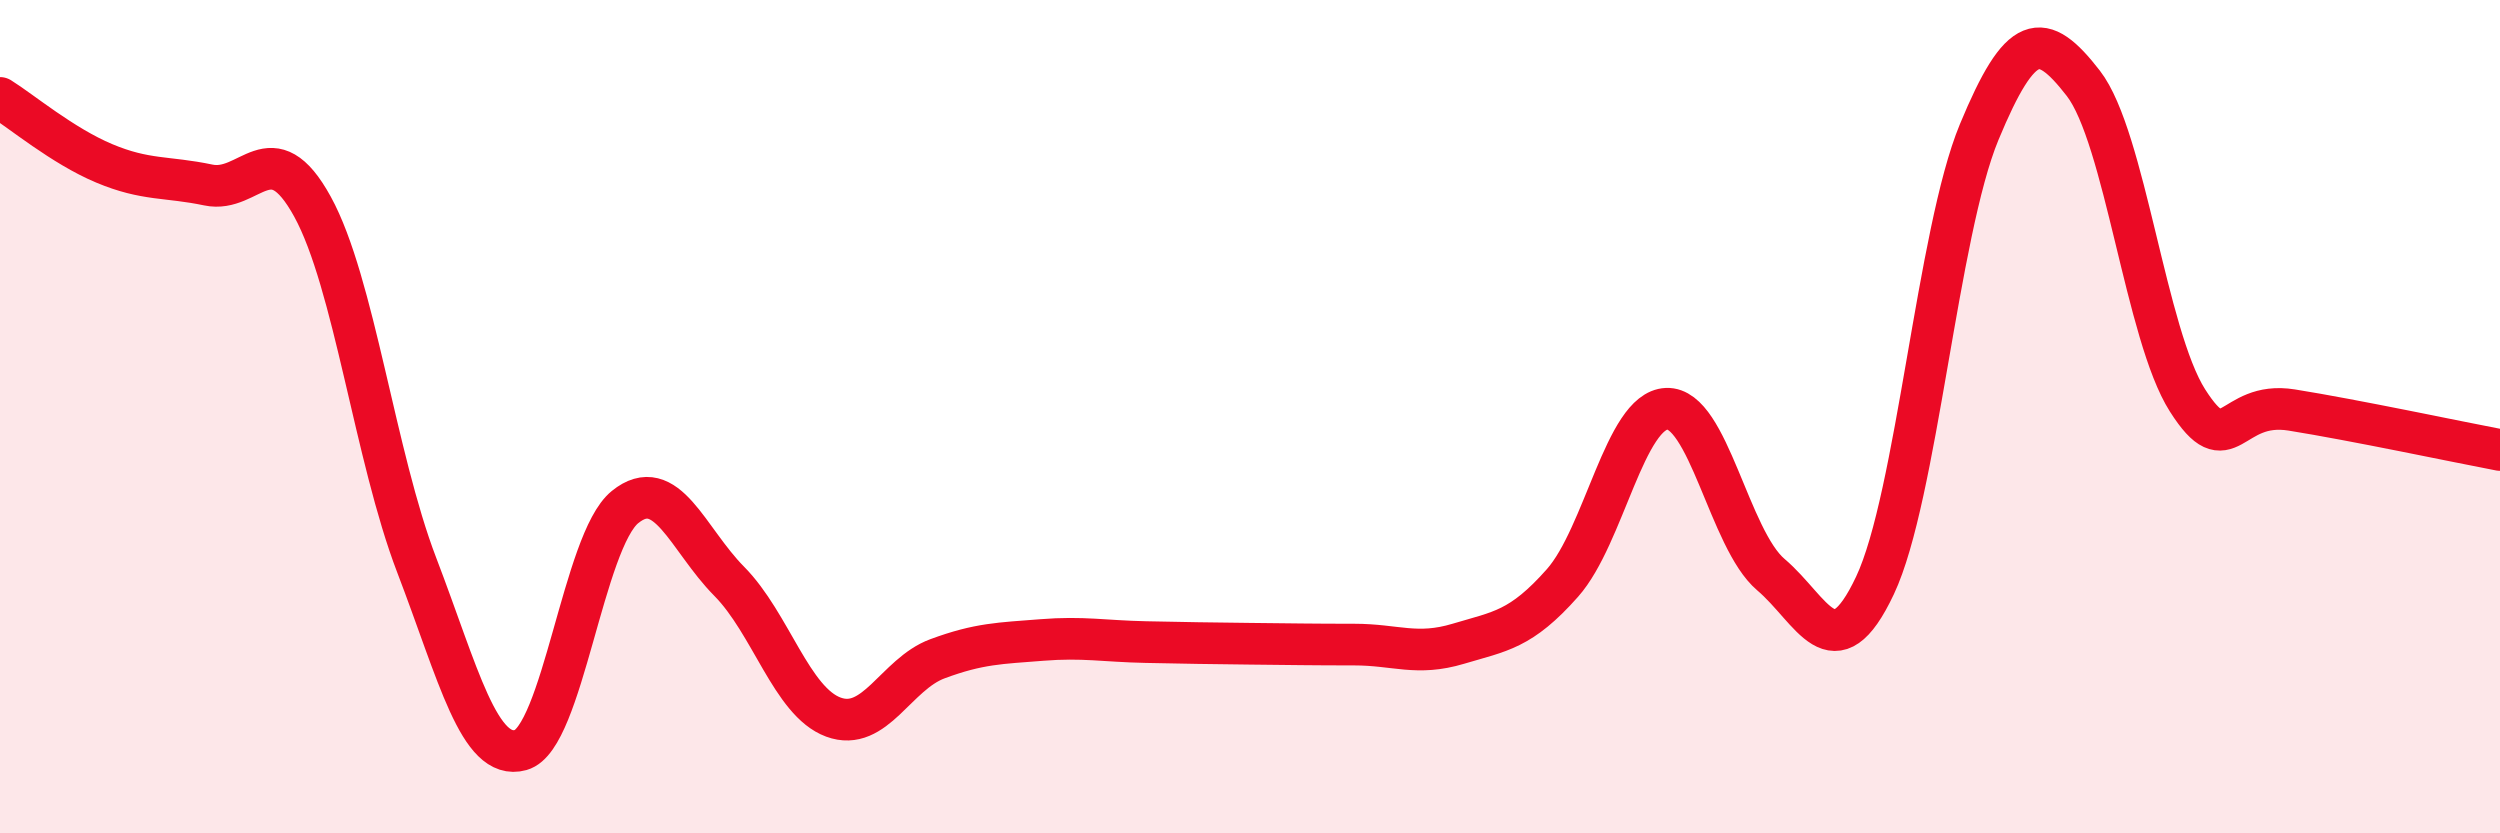 
    <svg width="60" height="20" viewBox="0 0 60 20" xmlns="http://www.w3.org/2000/svg">
      <path
        d="M 0,2.35 C 0.5,2.66 1.5,3.5 2.5,3.92 C 3.5,4.34 4,4.23 5,4.44 C 6,4.65 6.5,3.14 7.5,4.96 C 8.5,6.78 9,10.95 10,13.56 C 11,16.17 11.5,18.28 12.5,18 C 13.5,17.72 14,12.98 15,12.17 C 16,11.36 16.5,12.94 17.5,13.95 C 18.5,14.96 19,16.84 20,17.21 C 21,17.58 21.5,16.18 22.5,15.81 C 23.5,15.44 24,15.44 25,15.36 C 26,15.28 26.5,15.39 27.5,15.41 C 28.5,15.43 29,15.44 30,15.45 C 31,15.46 31.5,15.47 32.5,15.47 C 33.5,15.47 34,15.75 35,15.45 C 36,15.15 36.5,15.12 37.5,13.99 C 38.5,12.86 39,9.85 40,9.81 C 41,9.77 41.5,12.94 42.5,13.79 C 43.5,14.64 44,16.17 45,14.05 C 46,11.93 46.5,5.58 47.5,3.17 C 48.5,0.76 49,0.71 50,2 C 51,3.29 51.5,8.04 52.5,9.61 C 53.5,11.18 53.5,9.6 55,9.84 C 56.5,10.08 59,10.61 60,10.8L60 20L0 20Z"
        fill="#EB0A25"
        opacity="0.1"
        stroke-linecap="round"
        stroke-linejoin="round"
      />
      <path
        d="M 0,2.35 C 0.5,2.66 1.5,3.5 2.5,3.92 C 3.5,4.34 4,4.23 5,4.44 C 6,4.65 6.5,3.14 7.5,4.96 C 8.5,6.78 9,10.95 10,13.56 C 11,16.17 11.5,18.28 12.5,18 C 13.5,17.72 14,12.98 15,12.17 C 16,11.36 16.5,12.94 17.5,13.95 C 18.5,14.96 19,16.84 20,17.21 C 21,17.58 21.5,16.18 22.5,15.81 C 23.5,15.44 24,15.44 25,15.36 C 26,15.28 26.5,15.39 27.5,15.41 C 28.5,15.43 29,15.44 30,15.45 C 31,15.46 31.5,15.47 32.5,15.47 C 33.5,15.47 34,15.75 35,15.45 C 36,15.15 36.5,15.12 37.5,13.99 C 38.5,12.86 39,9.85 40,9.81 C 41,9.77 41.5,12.94 42.5,13.79 C 43.5,14.64 44,16.17 45,14.05 C 46,11.93 46.5,5.58 47.5,3.17 C 48.5,0.76 49,0.71 50,2 C 51,3.29 51.5,8.04 52.5,9.61 C 53.5,11.18 53.5,9.6 55,9.84 C 56.5,10.08 59,10.61 60,10.8"
        stroke="#EB0A25"
        stroke-width="1"
        fill="none"
        stroke-linecap="round"
        stroke-linejoin="round"
      />
    </svg>
  